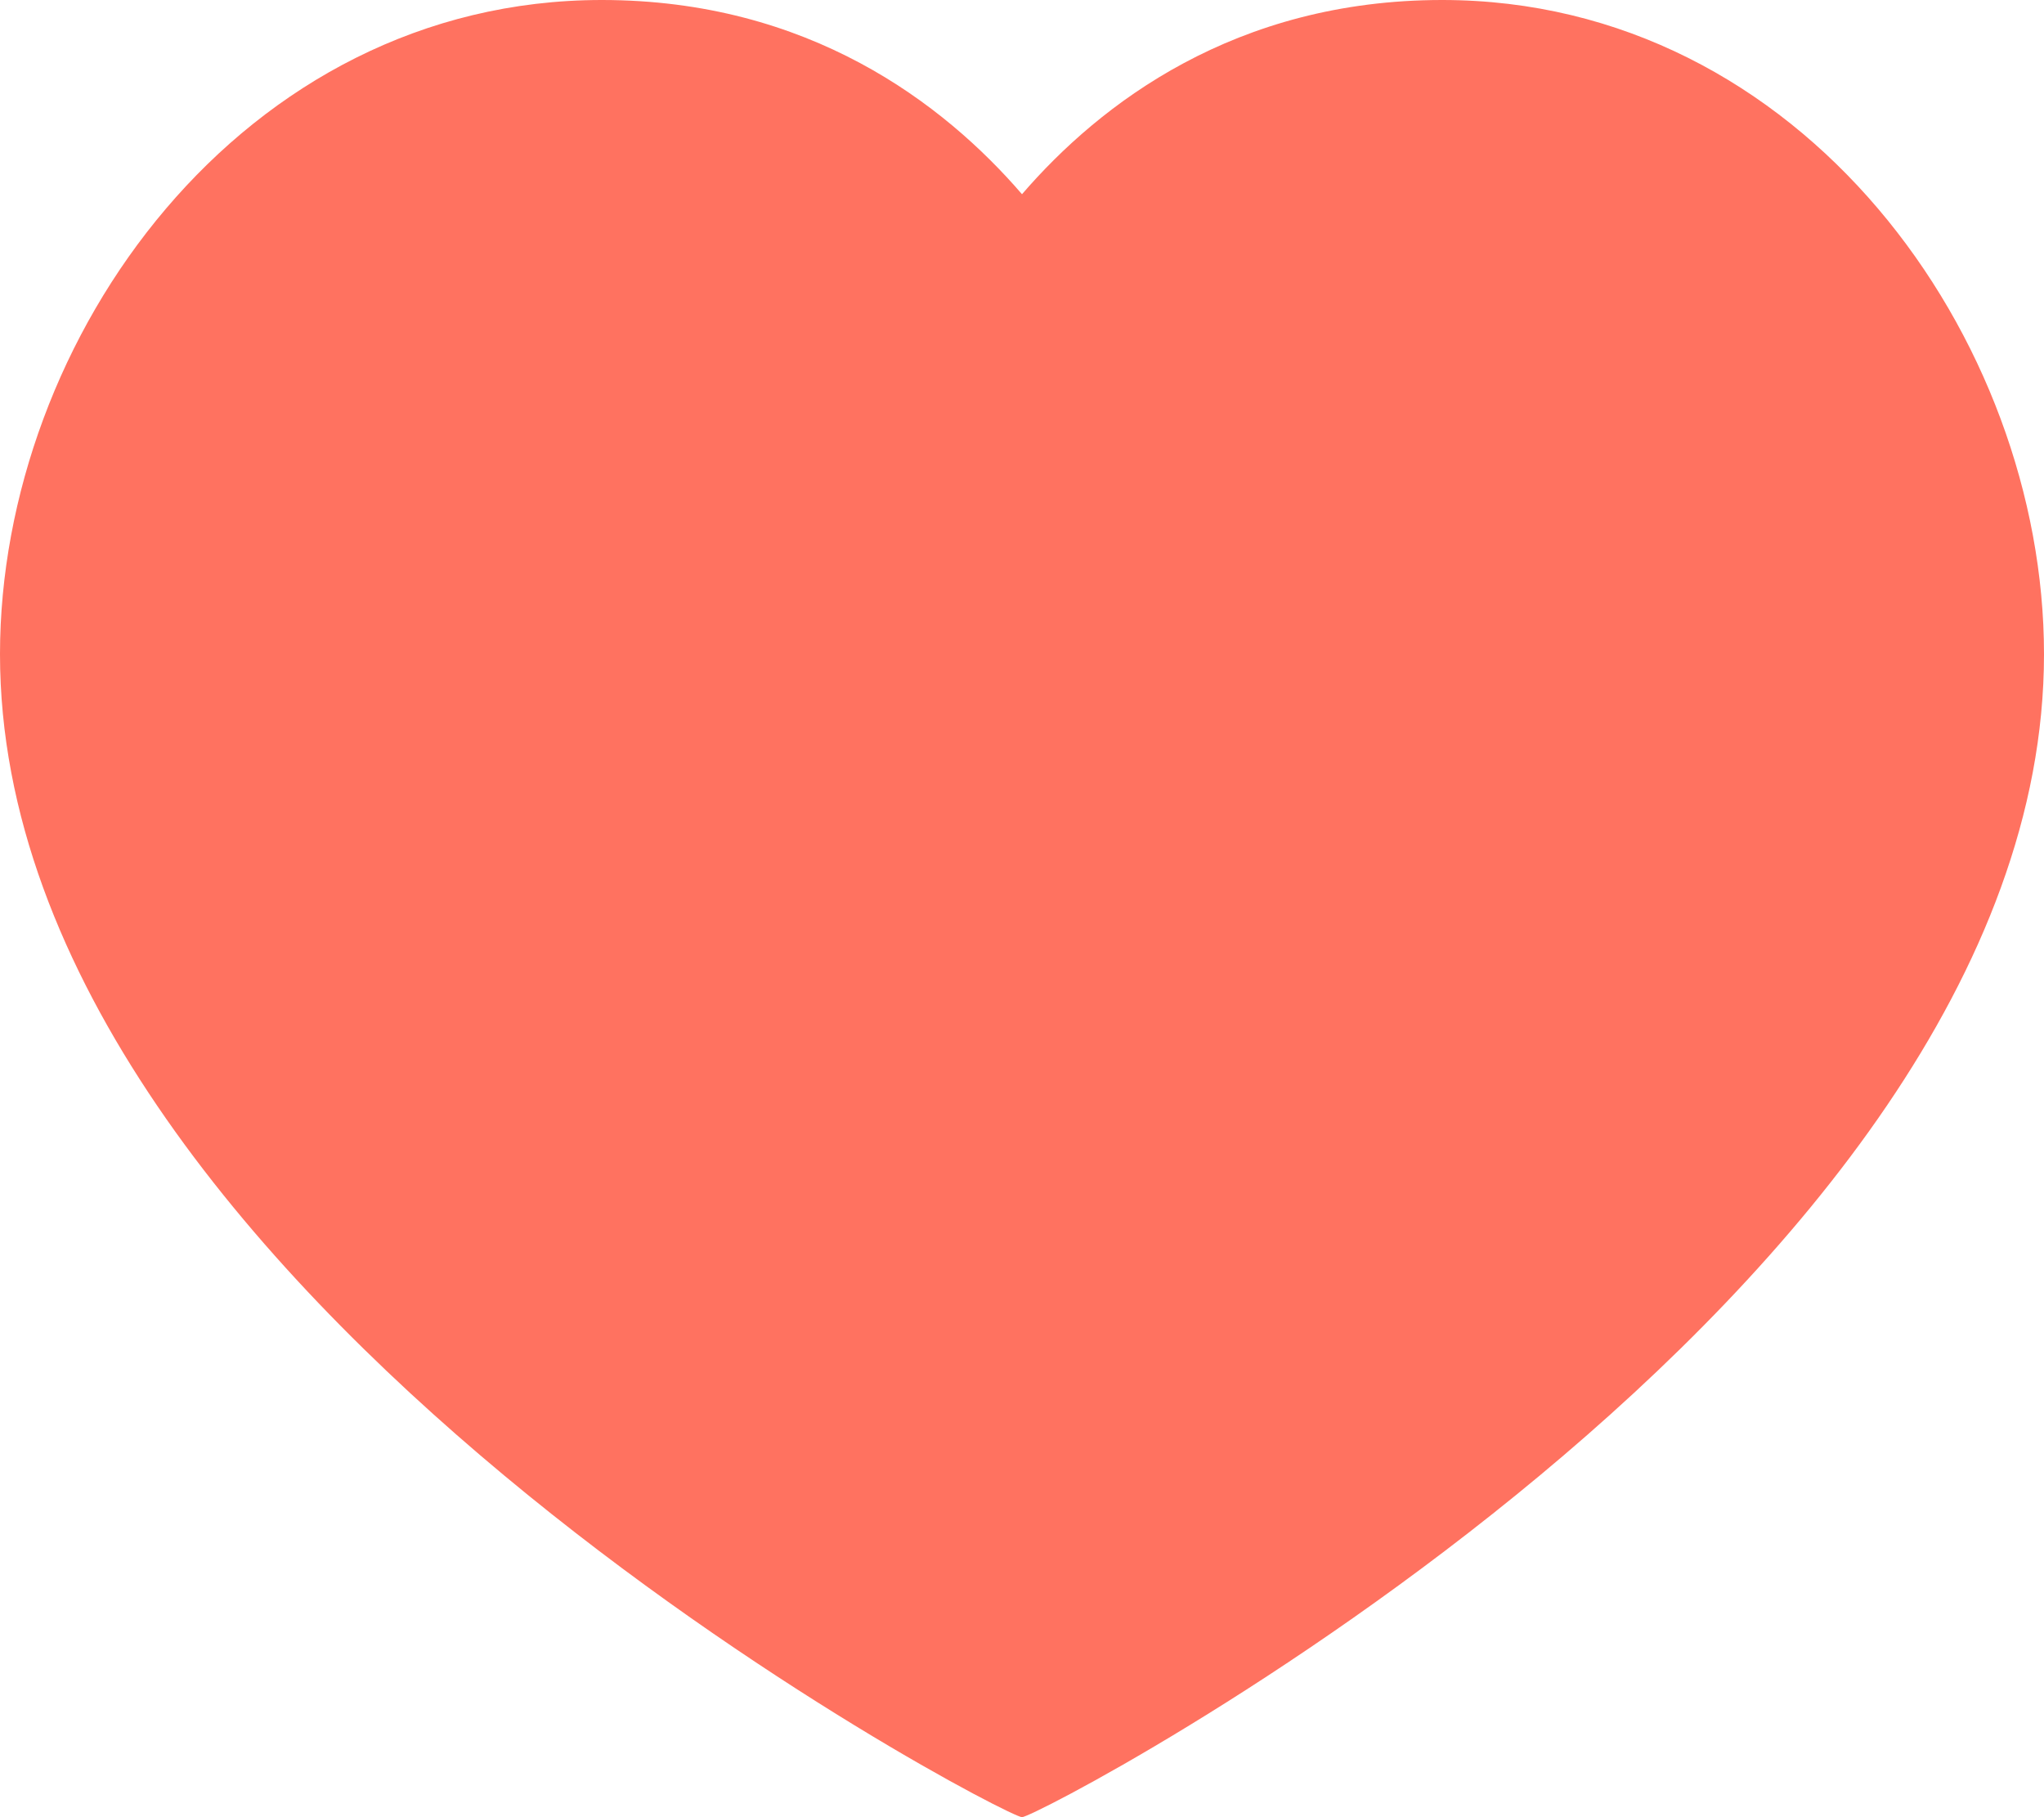 <?xml version="1.0" encoding="UTF-8"?> <svg xmlns="http://www.w3.org/2000/svg" width="36" height="32" viewBox="0 0 36 32" fill="none"><path d="M25.4 0C31.74 0 36 5.96 36 11.52C36 22.78 18.32 32 18 32C17.68 32 0 22.78 0 11.52C0 5.96 4.26 0 10.6 0C14.24 0 16.62 1.82 18 3.42C19.38 1.82 21.76 0 25.4 0Z" fill="#FF7260"></path></svg> 